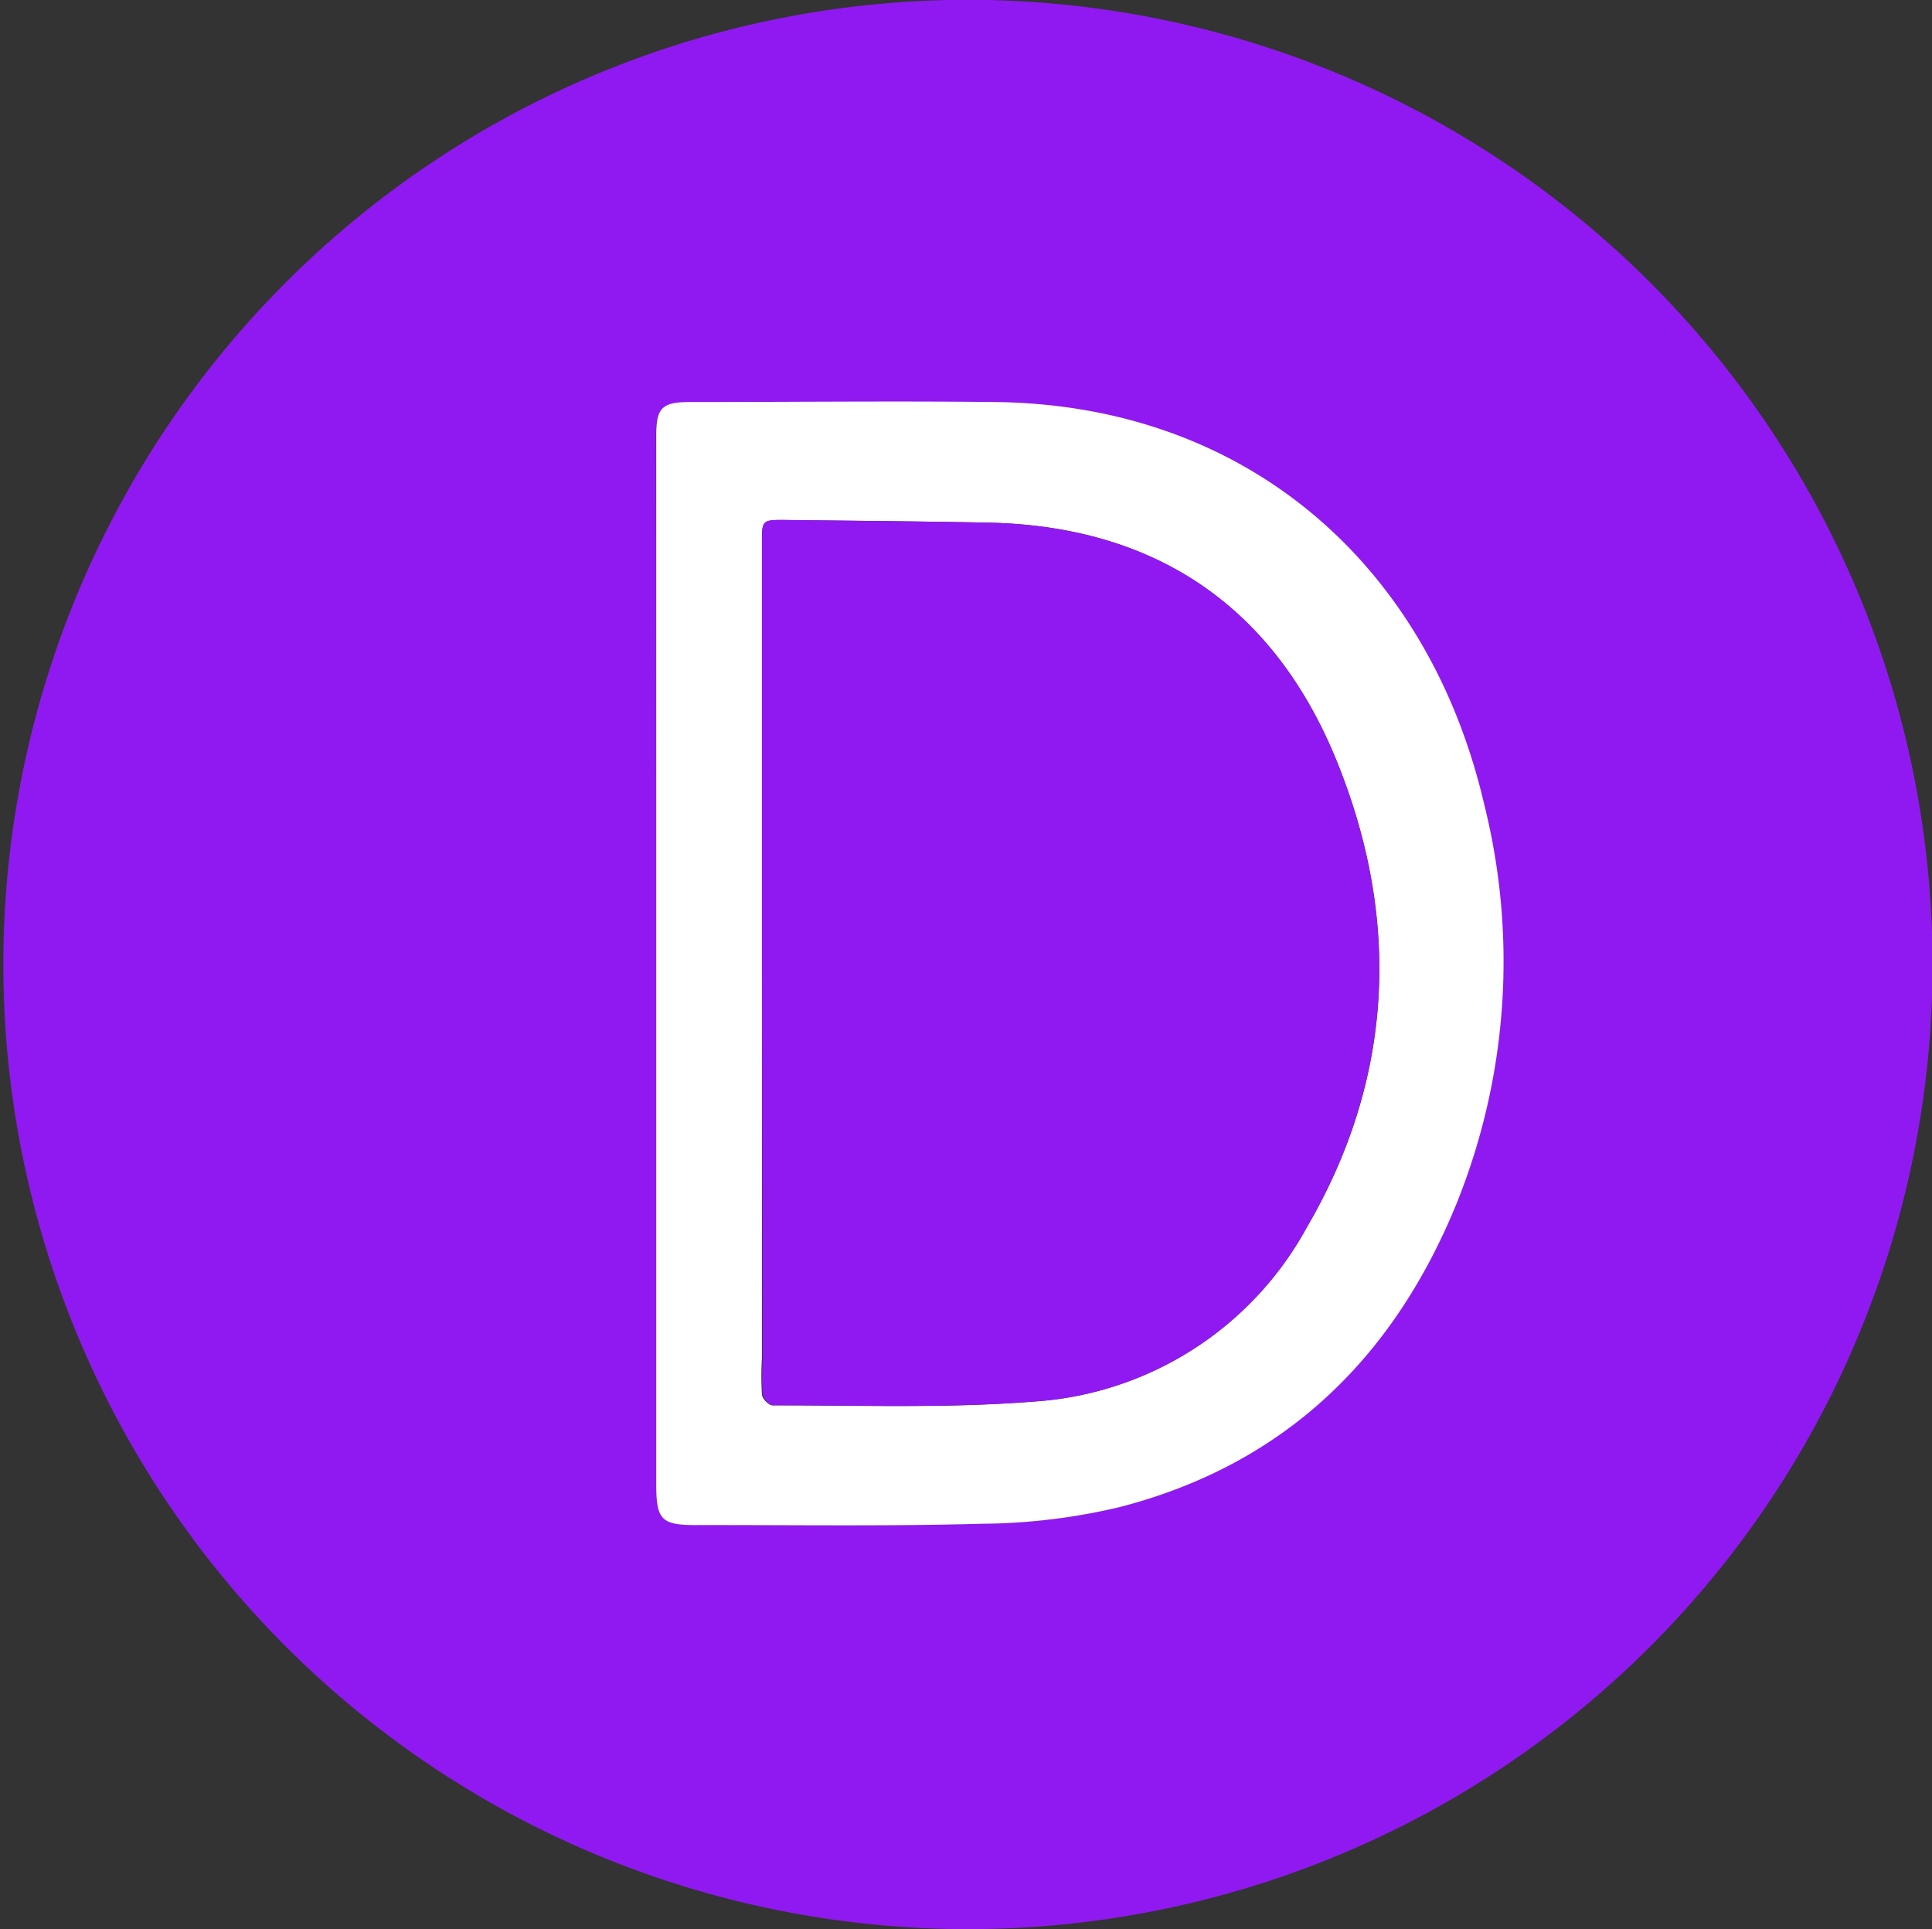 <svg xmlns="http://www.w3.org/2000/svg" viewBox="0 0 116.97 116.79"><rect x="0" y="0" width="116.97" height="116.79" fill="#333333" stroke="none"/><defs><style>.cls-1{fill:#9019f1;}.cls-2{fill:#fff;}</style></defs><title>Asset 40</title><g id="Layer_2" data-name="Layer 2"><g id="ARTWORK_Final_V2"><path class="cls-1" d="M58.45,116.79A58.4,58.4,0,1,1,117,58.93,58.39,58.39,0,0,1,58.45,116.79ZM39.73,58.26v31.6c0,2.13.31,2.46,2.4,2.46,5.77,0,11.55.08,17.32-.08a37.23,37.23,0,0,0,8.3-1c9.93-2.55,16.58-9,20.41-18.32a39.18,39.18,0,0,0,1.68-24.18C86.48,34.29,75.53,24.59,60.29,24.39c-6.19-.08-12.39,0-18.58,0-1.64,0-2,.34-2,2Z"/><path class="cls-2" d="M39.73,58.26V26.34c0-1.62.34-2,2-2,6.19,0,12.39-.07,18.58,0,15.24.2,26.19,9.9,29.55,24.36a39.18,39.18,0,0,1-1.68,24.18C84.33,82.3,77.68,88.7,67.75,91.25a37.23,37.23,0,0,1-8.3,1c-5.77.16-11.55.07-17.32.08-2.09,0-2.4-.33-2.4-2.46Zm6.4,0V82.21a17.88,17.88,0,0,0,0,2.2c0,.26.41.67.63.67,5.28,0,10.58.19,15.83-.23A20.32,20.32,0,0,0,79.11,74.32c5.27-9,5.71-18.64,1.83-28.22-3.79-9.36-11-14.28-21.19-14.46-4.06-.08-8.11-.11-12.17-.16-1.45,0-1.45,0-1.45,1.4Z"/><path class="cls-1" d="M46.13,58.28V32.88c0-1.41,0-1.42,1.45-1.4,4.06.05,8.11.08,12.17.16,10.22.18,17.4,5.1,21.19,14.46,3.88,9.58,3.44,19.18-1.83,28.22A20.32,20.32,0,0,1,62.63,84.85c-5.25.42-10.55.21-15.83.23-.22,0-.6-.41-.63-.67a17.88,17.88,0,0,1,0-2.2Z"/></g></g></svg>